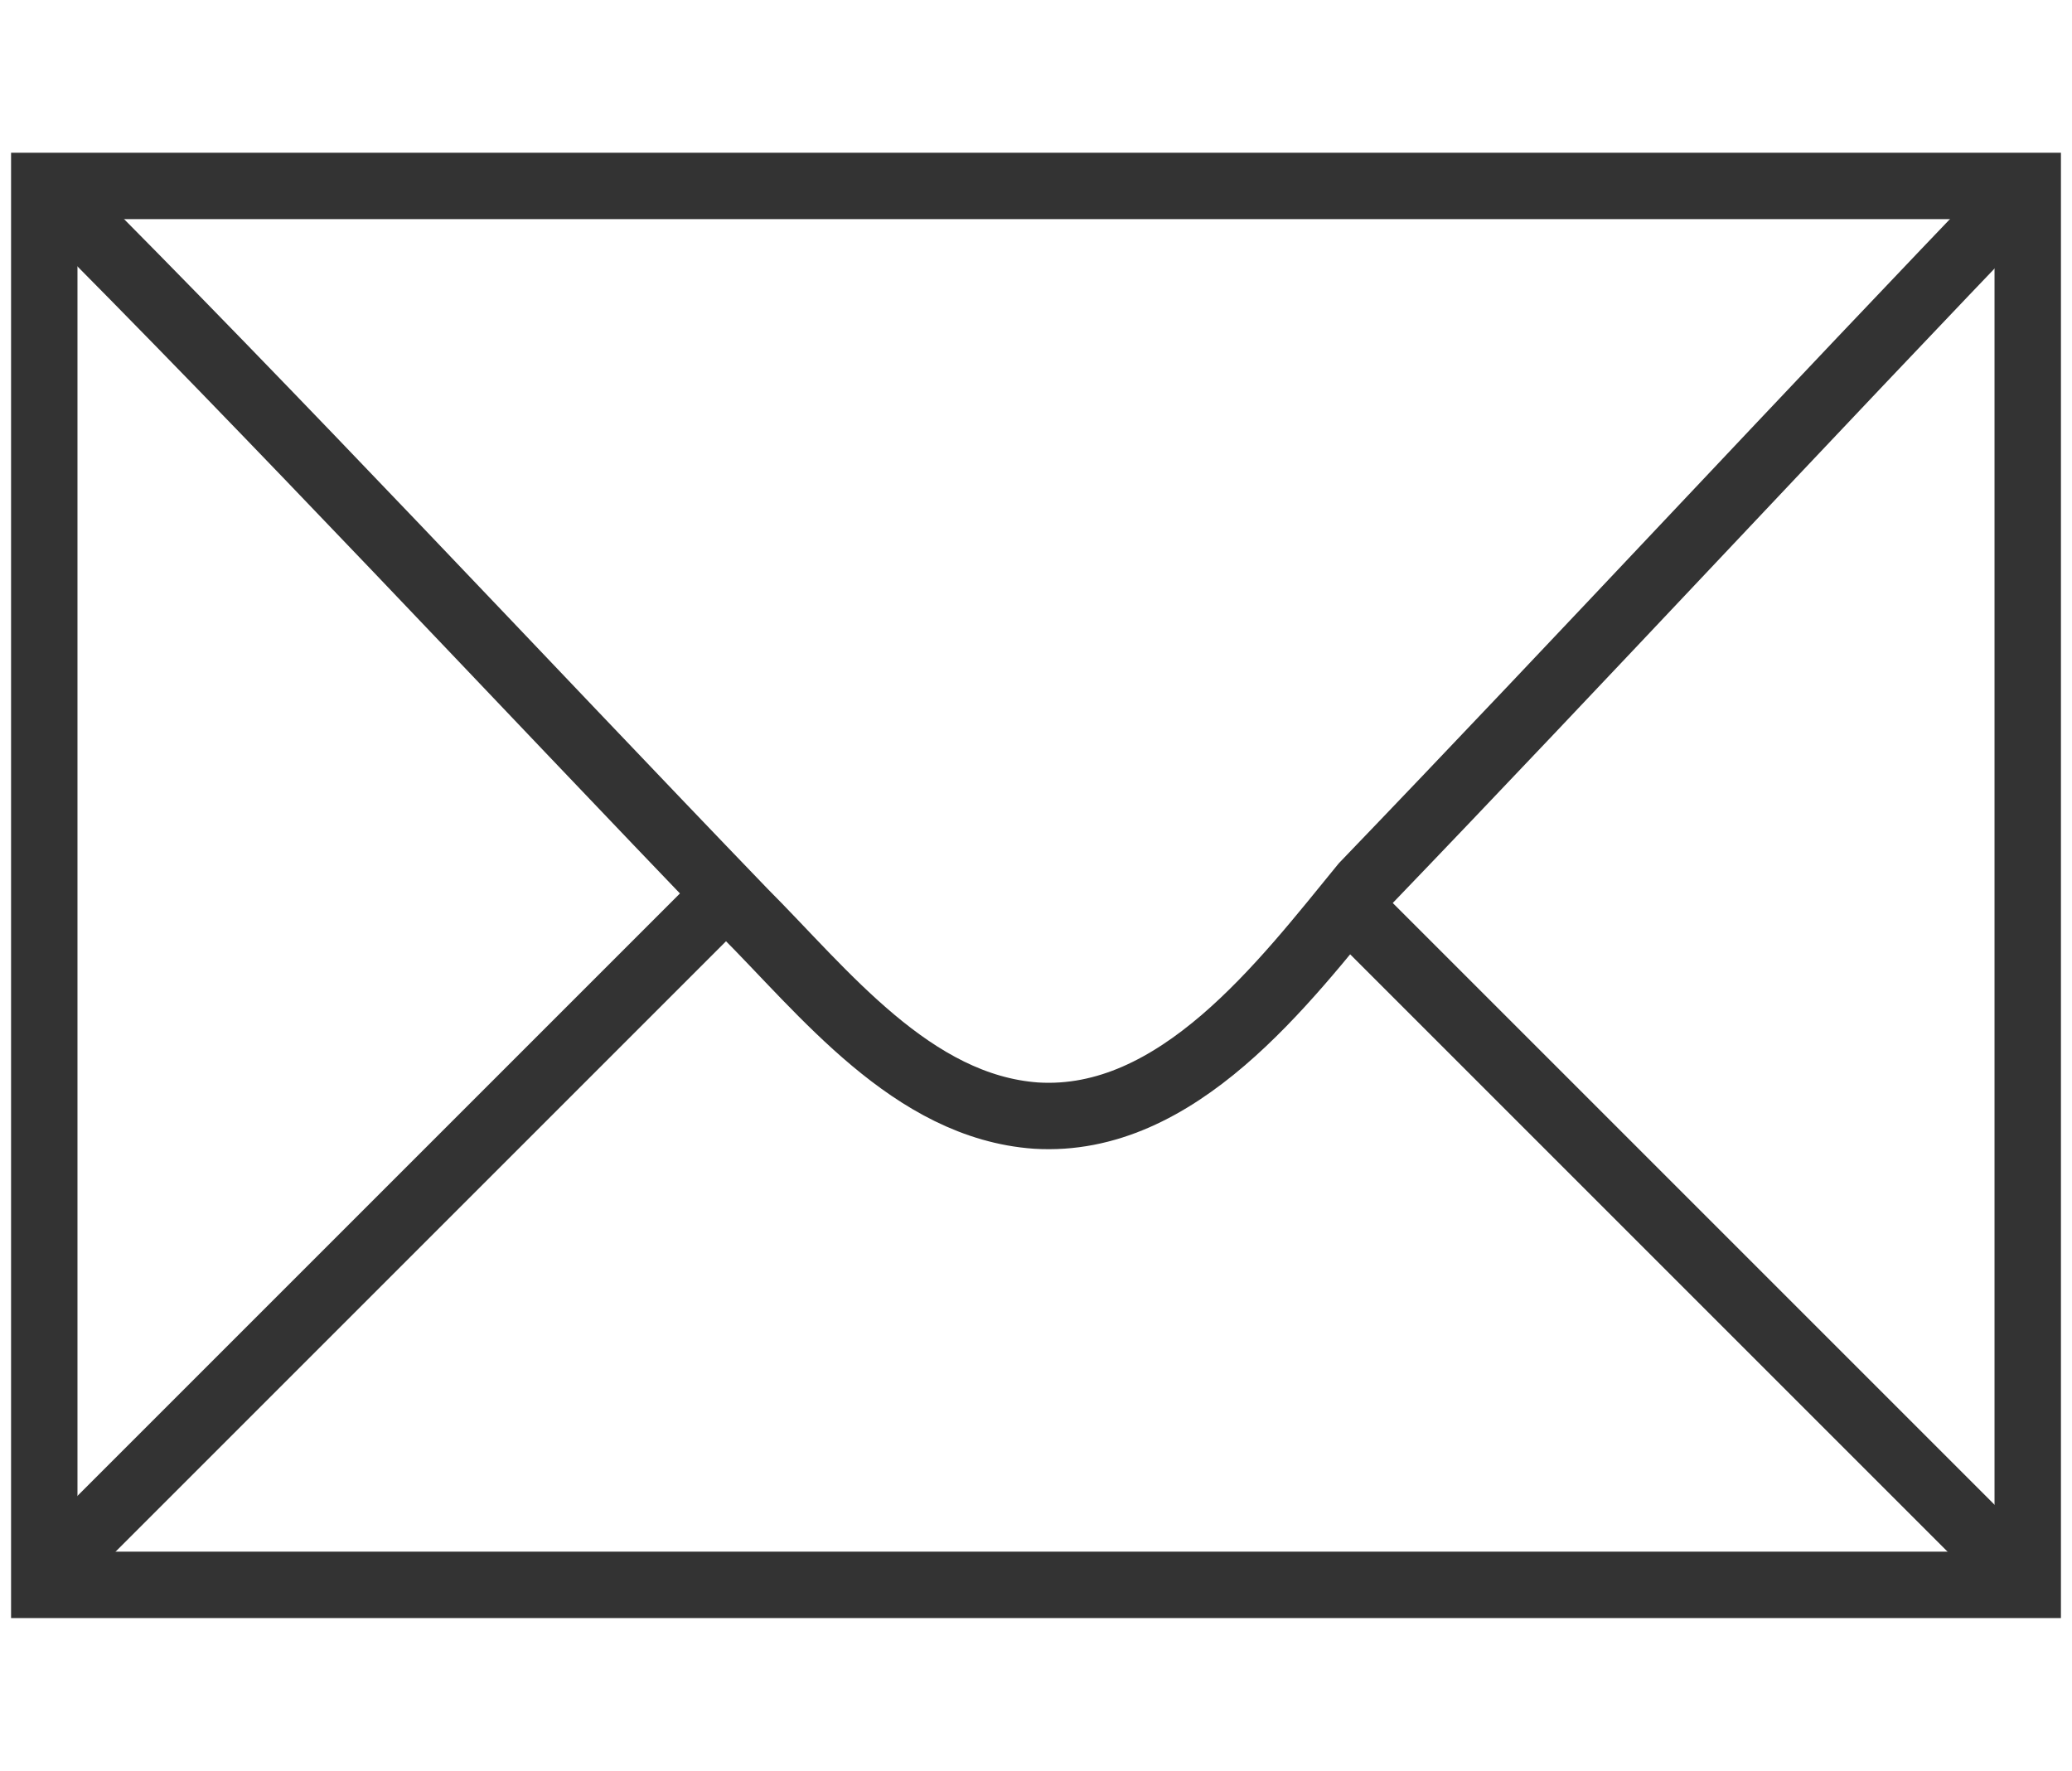 <?xml version="1.0" encoding="utf-8"?>
<!-- Generator: Adobe Illustrator 18.0.0, SVG Export Plug-In . SVG Version: 6.00 Build 0)  -->
<!DOCTYPE svg PUBLIC "-//W3C//DTD SVG 1.1//EN" "http://www.w3.org/Graphics/SVG/1.1/DTD/svg11.dtd">
<svg version="1.1" id="图层_1" xmlns="http://www.w3.org/2000/svg" xmlns:xlink="http://www.w3.org/1999/xlink" x="0px" y="0px"
	 viewBox="0 0 23.4 20" enable-background="new 0 0 23.4 20" xml:space="preserve">
<g>
	<path fill="none" stroke="#333333" stroke-width="0.75" stroke-miterlimit="10" d="M0.5,2.1c2.7,2.7,5.3,5.5,7.9,8.2
		c0.9,0.9,1.9,2.2,3.3,2.3c1.6,0.1,2.8-1.5,3.7-2.6c2.5-2.6,5-5.3,7.5-7.9"/>
	<line fill="none" stroke="#333333" stroke-width="0.75" stroke-miterlimit="10" x1="8.2" y1="10.1" x2="0.4" y2="17.9"/>
	<line fill="none" stroke="#333333" stroke-width="0.75" stroke-miterlimit="10" x1="15.1" y1="10.1" x2="22.9" y2="17.9"/>
	<rect x="0.5" y="2.1" fill="none" stroke="#333333" stroke-width="0.75" stroke-miterlimit="10" width="22.4" height="15.8"/>
</g>
</svg>
